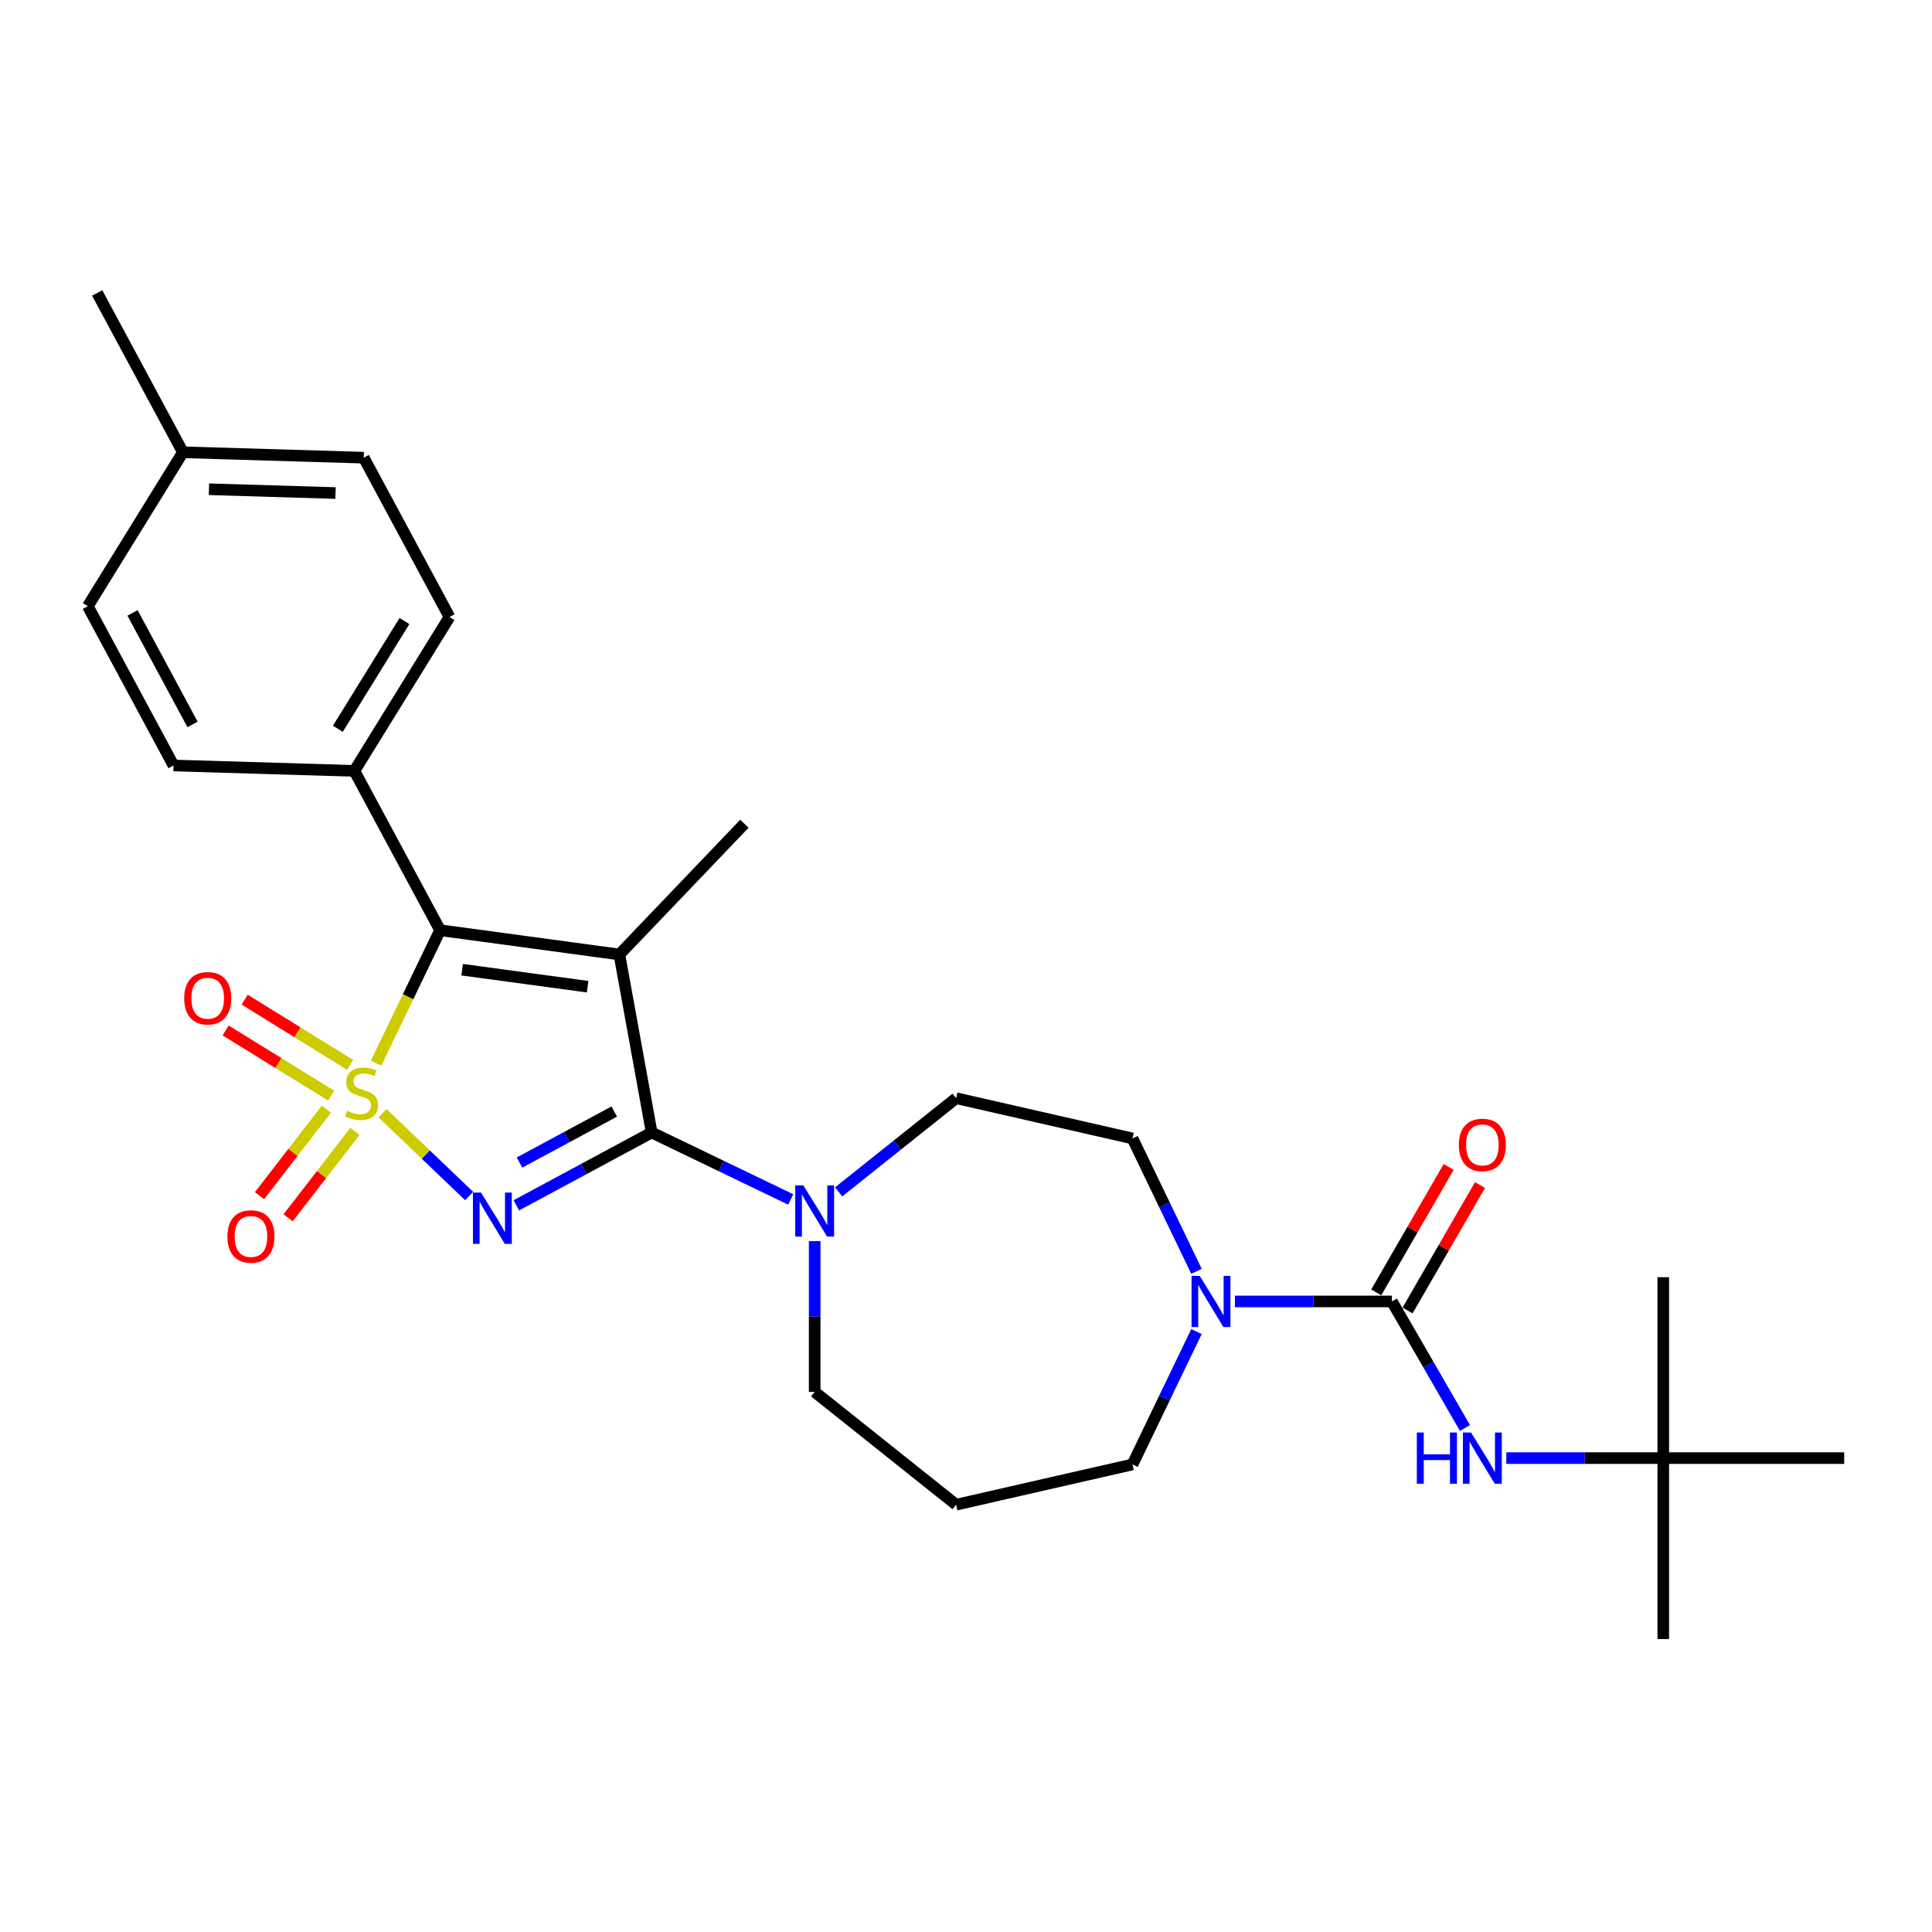 <?xml version='1.0' encoding='iso-8859-1'?>
<svg version='1.1' baseProfile='full'
              xmlns='http://www.w3.org/2000/svg'
                      xmlns:rdkit='http://www.rdkit.org/xml'
                      xmlns:xlink='http://www.w3.org/1999/xlink'
                  xml:space='preserve'
width='1000px' height='1000px' viewBox='0 0 1000 1000'>
<!-- END OF HEADER -->
<rect style='opacity:1.0;fill:#FFFFFF;stroke:none' width='1000' height='1000' x='0' y='0'> </rect>
<path class='bond-0' d='M 198.013,576.208 L 220.421,597.632' style='fill:none;fill-rule:evenodd;stroke:#CCCC00;stroke-width:6px;stroke-linecap:butt;stroke-linejoin:miter;stroke-opacity:1' />
<path class='bond-0' d='M 220.421,597.632 L 242.829,619.056' style='fill:none;fill-rule:evenodd;stroke:#0000FF;stroke-width:6px;stroke-linecap:butt;stroke-linejoin:miter;stroke-opacity:1' />
<path class='bond-3' d='M 194.664,550.277 L 211.231,515.876' style='fill:none;fill-rule:evenodd;stroke:#CCCC00;stroke-width:6px;stroke-linecap:butt;stroke-linejoin:miter;stroke-opacity:1' />
<path class='bond-3' d='M 211.231,515.876 L 227.798,481.474' style='fill:none;fill-rule:evenodd;stroke:#000000;stroke-width:6px;stroke-linecap:butt;stroke-linejoin:miter;stroke-opacity:1' />
<path class='bond-7' d='M 168.918,574.135 L 151.617,596.508' style='fill:none;fill-rule:evenodd;stroke:#CCCC00;stroke-width:6px;stroke-linecap:butt;stroke-linejoin:miter;stroke-opacity:1' />
<path class='bond-7' d='M 151.617,596.508 L 134.317,618.881' style='fill:none;fill-rule:evenodd;stroke:#FF0000;stroke-width:6px;stroke-linecap:butt;stroke-linejoin:miter;stroke-opacity:1' />
<path class='bond-7' d='M 183.733,585.591 L 166.433,607.964' style='fill:none;fill-rule:evenodd;stroke:#CCCC00;stroke-width:6px;stroke-linecap:butt;stroke-linejoin:miter;stroke-opacity:1' />
<path class='bond-7' d='M 166.433,607.964 L 149.132,630.337' style='fill:none;fill-rule:evenodd;stroke:#FF0000;stroke-width:6px;stroke-linecap:butt;stroke-linejoin:miter;stroke-opacity:1' />
<path class='bond-8' d='M 181.248,551.174 L 153.939,534.298' style='fill:none;fill-rule:evenodd;stroke:#CCCC00;stroke-width:6px;stroke-linecap:butt;stroke-linejoin:miter;stroke-opacity:1' />
<path class='bond-8' d='M 153.939,534.298 L 126.63,517.422' style='fill:none;fill-rule:evenodd;stroke:#FF0000;stroke-width:6px;stroke-linecap:butt;stroke-linejoin:miter;stroke-opacity:1' />
<path class='bond-8' d='M 171.403,567.105 L 144.094,550.229' style='fill:none;fill-rule:evenodd;stroke:#CCCC00;stroke-width:6px;stroke-linecap:butt;stroke-linejoin:miter;stroke-opacity:1' />
<path class='bond-8' d='M 144.094,550.229 L 116.785,533.353' style='fill:none;fill-rule:evenodd;stroke:#FF0000;stroke-width:6px;stroke-linecap:butt;stroke-linejoin:miter;stroke-opacity:1' />
<path class='bond-1' d='M 267.249,623.879 L 302.28,605.029' style='fill:none;fill-rule:evenodd;stroke:#0000FF;stroke-width:6px;stroke-linecap:butt;stroke-linejoin:miter;stroke-opacity:1' />
<path class='bond-1' d='M 302.28,605.029 L 337.31,586.178' style='fill:none;fill-rule:evenodd;stroke:#000000;stroke-width:6px;stroke-linecap:butt;stroke-linejoin:miter;stroke-opacity:1' />
<path class='bond-1' d='M 268.884,601.733 L 293.405,588.537' style='fill:none;fill-rule:evenodd;stroke:#0000FF;stroke-width:6px;stroke-linecap:butt;stroke-linejoin:miter;stroke-opacity:1' />
<path class='bond-1' d='M 293.405,588.537 L 317.926,575.342' style='fill:none;fill-rule:evenodd;stroke:#000000;stroke-width:6px;stroke-linecap:butt;stroke-linejoin:miter;stroke-opacity:1' />
<path class='bond-5' d='M 337.31,586.178 L 373.294,603.507' style='fill:none;fill-rule:evenodd;stroke:#000000;stroke-width:6px;stroke-linecap:butt;stroke-linejoin:miter;stroke-opacity:1' />
<path class='bond-5' d='M 373.294,603.507 L 409.278,620.836' style='fill:none;fill-rule:evenodd;stroke:#0000FF;stroke-width:6px;stroke-linecap:butt;stroke-linejoin:miter;stroke-opacity:1' />
<path class='bond-28' d='M 337.31,586.178 L 320.59,494.043' style='fill:none;fill-rule:evenodd;stroke:#000000;stroke-width:6px;stroke-linecap:butt;stroke-linejoin:miter;stroke-opacity:1' />
<path class='bond-2' d='M 320.59,494.043 L 227.798,481.474' style='fill:none;fill-rule:evenodd;stroke:#000000;stroke-width:6px;stroke-linecap:butt;stroke-linejoin:miter;stroke-opacity:1' />
<path class='bond-2' d='M 304.157,510.716 L 239.203,501.918' style='fill:none;fill-rule:evenodd;stroke:#000000;stroke-width:6px;stroke-linecap:butt;stroke-linejoin:miter;stroke-opacity:1' />
<path class='bond-15' d='M 320.59,494.043 L 385.301,426.361' style='fill:none;fill-rule:evenodd;stroke:#000000;stroke-width:6px;stroke-linecap:butt;stroke-linejoin:miter;stroke-opacity:1' />
<path class='bond-10' d='M 227.798,481.474 L 183.425,399.015' style='fill:none;fill-rule:evenodd;stroke:#000000;stroke-width:6px;stroke-linecap:butt;stroke-linejoin:miter;stroke-opacity:1' />
<path class='bond-4' d='M 720.447,673.627 L 679.826,673.627' style='fill:none;fill-rule:evenodd;stroke:#000000;stroke-width:6px;stroke-linecap:butt;stroke-linejoin:miter;stroke-opacity:1' />
<path class='bond-4' d='M 679.826,673.627 L 639.205,673.627' style='fill:none;fill-rule:evenodd;stroke:#0000FF;stroke-width:6px;stroke-linecap:butt;stroke-linejoin:miter;stroke-opacity:1' />
<path class='bond-9' d='M 720.447,673.627 L 739.353,706.374' style='fill:none;fill-rule:evenodd;stroke:#000000;stroke-width:6px;stroke-linecap:butt;stroke-linejoin:miter;stroke-opacity:1' />
<path class='bond-9' d='M 739.353,706.374 L 758.26,739.12' style='fill:none;fill-rule:evenodd;stroke:#0000FF;stroke-width:6px;stroke-linecap:butt;stroke-linejoin:miter;stroke-opacity:1' />
<path class='bond-11' d='M 728.556,678.309 L 747.3,645.843' style='fill:none;fill-rule:evenodd;stroke:#000000;stroke-width:6px;stroke-linecap:butt;stroke-linejoin:miter;stroke-opacity:1' />
<path class='bond-11' d='M 747.3,645.843 L 766.045,613.377' style='fill:none;fill-rule:evenodd;stroke:#FF0000;stroke-width:6px;stroke-linecap:butt;stroke-linejoin:miter;stroke-opacity:1' />
<path class='bond-11' d='M 712.337,668.945 L 731.081,636.479' style='fill:none;fill-rule:evenodd;stroke:#000000;stroke-width:6px;stroke-linecap:butt;stroke-linejoin:miter;stroke-opacity:1' />
<path class='bond-11' d='M 731.081,636.479 L 749.826,604.013' style='fill:none;fill-rule:evenodd;stroke:#FF0000;stroke-width:6px;stroke-linecap:butt;stroke-linejoin:miter;stroke-opacity:1' />
<path class='bond-12' d='M 434.074,616.92 L 464.48,592.672' style='fill:none;fill-rule:evenodd;stroke:#0000FF;stroke-width:6px;stroke-linecap:butt;stroke-linejoin:miter;stroke-opacity:1' />
<path class='bond-12' d='M 464.48,592.672 L 494.887,568.424' style='fill:none;fill-rule:evenodd;stroke:#000000;stroke-width:6px;stroke-linecap:butt;stroke-linejoin:miter;stroke-opacity:1' />
<path class='bond-19' d='M 421.676,642.407 L 421.676,681.427' style='fill:none;fill-rule:evenodd;stroke:#0000FF;stroke-width:6px;stroke-linecap:butt;stroke-linejoin:miter;stroke-opacity:1' />
<path class='bond-19' d='M 421.676,681.427 L 421.676,720.446' style='fill:none;fill-rule:evenodd;stroke:#000000;stroke-width:6px;stroke-linecap:butt;stroke-linejoin:miter;stroke-opacity:1' />
<path class='bond-6' d='M 619.294,658.026 L 602.736,623.643' style='fill:none;fill-rule:evenodd;stroke:#0000FF;stroke-width:6px;stroke-linecap:butt;stroke-linejoin:miter;stroke-opacity:1' />
<path class='bond-6' d='M 602.736,623.643 L 586.178,589.26' style='fill:none;fill-rule:evenodd;stroke:#000000;stroke-width:6px;stroke-linecap:butt;stroke-linejoin:miter;stroke-opacity:1' />
<path class='bond-30' d='M 619.294,689.227 L 602.736,723.61' style='fill:none;fill-rule:evenodd;stroke:#0000FF;stroke-width:6px;stroke-linecap:butt;stroke-linejoin:miter;stroke-opacity:1' />
<path class='bond-30' d='M 602.736,723.61 L 586.178,757.993' style='fill:none;fill-rule:evenodd;stroke:#000000;stroke-width:6px;stroke-linecap:butt;stroke-linejoin:miter;stroke-opacity:1' />
<path class='bond-14' d='M 779.664,754.721 L 820.285,754.721' style='fill:none;fill-rule:evenodd;stroke:#0000FF;stroke-width:6px;stroke-linecap:butt;stroke-linejoin:miter;stroke-opacity:1' />
<path class='bond-14' d='M 820.285,754.721 L 860.906,754.721' style='fill:none;fill-rule:evenodd;stroke:#000000;stroke-width:6px;stroke-linecap:butt;stroke-linejoin:miter;stroke-opacity:1' />
<path class='bond-16' d='M 183.425,399.015 L 232.65,319.358' style='fill:none;fill-rule:evenodd;stroke:#000000;stroke-width:6px;stroke-linecap:butt;stroke-linejoin:miter;stroke-opacity:1' />
<path class='bond-16' d='M 174.877,377.222 L 209.335,321.462' style='fill:none;fill-rule:evenodd;stroke:#000000;stroke-width:6px;stroke-linecap:butt;stroke-linejoin:miter;stroke-opacity:1' />
<path class='bond-17' d='M 183.425,399.015 L 89.827,396.214' style='fill:none;fill-rule:evenodd;stroke:#000000;stroke-width:6px;stroke-linecap:butt;stroke-linejoin:miter;stroke-opacity:1' />
<path class='bond-13' d='M 494.887,568.424 L 586.178,589.26' style='fill:none;fill-rule:evenodd;stroke:#000000;stroke-width:6px;stroke-linecap:butt;stroke-linejoin:miter;stroke-opacity:1' />
<path class='bond-24' d='M 860.906,754.721 L 860.906,848.36' style='fill:none;fill-rule:evenodd;stroke:#000000;stroke-width:6px;stroke-linecap:butt;stroke-linejoin:miter;stroke-opacity:1' />
<path class='bond-25' d='M 860.906,754.721 L 860.906,661.081' style='fill:none;fill-rule:evenodd;stroke:#000000;stroke-width:6px;stroke-linecap:butt;stroke-linejoin:miter;stroke-opacity:1' />
<path class='bond-26' d='M 860.906,754.721 L 954.545,754.721' style='fill:none;fill-rule:evenodd;stroke:#000000;stroke-width:6px;stroke-linecap:butt;stroke-linejoin:miter;stroke-opacity:1' />
<path class='bond-22' d='M 232.65,319.358 L 188.277,236.899' style='fill:none;fill-rule:evenodd;stroke:#000000;stroke-width:6px;stroke-linecap:butt;stroke-linejoin:miter;stroke-opacity:1' />
<path class='bond-21' d='M 89.827,396.214 L 45.455,313.755' style='fill:none;fill-rule:evenodd;stroke:#000000;stroke-width:6px;stroke-linecap:butt;stroke-linejoin:miter;stroke-opacity:1' />
<path class='bond-21' d='M 99.663,374.971 L 68.602,317.25' style='fill:none;fill-rule:evenodd;stroke:#000000;stroke-width:6px;stroke-linecap:butt;stroke-linejoin:miter;stroke-opacity:1' />
<path class='bond-18' d='M 494.887,778.83 L 421.676,720.446' style='fill:none;fill-rule:evenodd;stroke:#000000;stroke-width:6px;stroke-linecap:butt;stroke-linejoin:miter;stroke-opacity:1' />
<path class='bond-20' d='M 494.887,778.83 L 586.178,757.993' style='fill:none;fill-rule:evenodd;stroke:#000000;stroke-width:6px;stroke-linecap:butt;stroke-linejoin:miter;stroke-opacity:1' />
<path class='bond-23' d='M 45.455,313.755 L 94.679,234.098' style='fill:none;fill-rule:evenodd;stroke:#000000;stroke-width:6px;stroke-linecap:butt;stroke-linejoin:miter;stroke-opacity:1' />
<path class='bond-29' d='M 188.277,236.899 L 94.679,234.098' style='fill:none;fill-rule:evenodd;stroke:#000000;stroke-width:6px;stroke-linecap:butt;stroke-linejoin:miter;stroke-opacity:1' />
<path class='bond-29' d='M 173.677,255.199 L 108.159,253.238' style='fill:none;fill-rule:evenodd;stroke:#000000;stroke-width:6px;stroke-linecap:butt;stroke-linejoin:miter;stroke-opacity:1' />
<path class='bond-27' d='M 94.679,234.098 L 50.306,151.64' style='fill:none;fill-rule:evenodd;stroke:#000000;stroke-width:6px;stroke-linecap:butt;stroke-linejoin:miter;stroke-opacity:1' />
<path  class='atom-0' d='M 179.678 574.942
Q 179.978 575.054, 181.214 575.579
Q 182.45 576.103, 183.798 576.44
Q 185.184 576.74, 186.532 576.74
Q 189.042 576.74, 190.503 575.541
Q 191.964 574.305, 191.964 572.17
Q 191.964 570.709, 191.214 569.811
Q 190.503 568.912, 189.379 568.425
Q 188.255 567.938, 186.383 567.376
Q 184.023 566.664, 182.6 565.99
Q 181.214 565.316, 180.202 563.892
Q 179.229 562.469, 179.229 560.072
Q 179.229 556.738, 181.476 554.678
Q 183.761 552.618, 188.255 552.618
Q 191.327 552.618, 194.81 554.079
L 193.949 556.963
Q 190.765 555.652, 188.368 555.652
Q 185.783 555.652, 184.36 556.738
Q 182.937 557.787, 182.974 559.623
Q 182.974 561.046, 183.686 561.907
Q 184.435 562.769, 185.484 563.256
Q 186.57 563.743, 188.368 564.305
Q 190.765 565.054, 192.188 565.803
Q 193.612 566.552, 194.623 568.088
Q 195.672 569.586, 195.672 572.17
Q 195.672 575.841, 193.2 577.826
Q 190.765 579.774, 186.682 579.774
Q 184.323 579.774, 182.525 579.249
Q 180.764 578.762, 178.667 577.901
L 179.678 574.942
' fill='#CCCC00'/>
<path  class='atom-1' d='M 248.99 617.292
L 257.679 631.338
Q 258.541 632.723, 259.927 635.233
Q 261.312 637.743, 261.387 637.892
L 261.387 617.292
L 264.908 617.292
L 264.908 643.81
L 261.275 643.81
L 251.949 628.453
Q 250.862 626.656, 249.701 624.596
Q 248.578 622.535, 248.24 621.899
L 248.24 643.81
L 244.794 643.81
L 244.794 617.292
L 248.99 617.292
' fill='#0000FF'/>
<path  class='atom-6' d='M 415.814 613.547
L 424.504 627.593
Q 425.366 628.979, 426.752 631.489
Q 428.137 633.998, 428.212 634.148
L 428.212 613.547
L 431.733 613.547
L 431.733 640.066
L 428.1 640.066
L 418.773 624.709
Q 417.687 622.911, 416.526 620.851
Q 415.402 618.791, 415.065 618.155
L 415.065 640.066
L 411.619 640.066
L 411.619 613.547
L 415.814 613.547
' fill='#0000FF'/>
<path  class='atom-7' d='M 620.945 660.367
L 629.635 674.413
Q 630.496 675.799, 631.882 678.309
Q 633.268 680.818, 633.343 680.968
L 633.343 660.367
L 636.864 660.367
L 636.864 686.886
L 633.231 686.886
L 623.904 671.529
Q 622.818 669.731, 621.657 667.671
Q 620.533 665.611, 620.196 664.974
L 620.196 686.886
L 616.75 686.886
L 616.75 660.367
L 620.945 660.367
' fill='#0000FF'/>
<path  class='atom-8' d='M 117.714 639.991
Q 117.714 633.623, 120.861 630.065
Q 124.007 626.507, 129.888 626.507
Q 135.768 626.507, 138.914 630.065
Q 142.061 633.623, 142.061 639.991
Q 142.061 646.433, 138.877 650.104
Q 135.693 653.737, 129.888 653.737
Q 124.045 653.737, 120.861 650.104
Q 117.714 646.47, 117.714 639.991
M 129.888 650.74
Q 133.933 650.74, 136.105 648.044
Q 138.315 645.309, 138.315 639.991
Q 138.315 634.784, 136.105 632.162
Q 133.933 629.503, 129.888 629.503
Q 125.842 629.503, 123.632 632.125
Q 121.46 634.747, 121.46 639.991
Q 121.46 645.347, 123.632 648.044
Q 125.842 650.74, 129.888 650.74
' fill='#FF0000'/>
<path  class='atom-9' d='M 95.339 516.69
Q 95.339 510.323, 98.485 506.765
Q 101.631 503.206, 107.512 503.206
Q 113.392 503.206, 116.539 506.765
Q 119.685 510.323, 119.685 516.69
Q 119.685 523.133, 116.501 526.803
Q 113.318 530.437, 107.512 530.437
Q 101.669 530.437, 98.485 526.803
Q 95.339 523.17, 95.339 516.69
M 107.512 527.44
Q 111.557 527.44, 113.73 524.743
Q 115.939 522.009, 115.939 516.69
Q 115.939 511.484, 113.73 508.862
Q 111.557 506.203, 107.512 506.203
Q 103.467 506.203, 101.257 508.825
Q 99.084 511.447, 99.084 516.69
Q 99.084 522.047, 101.257 524.743
Q 103.467 527.44, 107.512 527.44
' fill='#FF0000'/>
<path  class='atom-10' d='M 733.35 741.461
L 736.946 741.461
L 736.946 752.736
L 750.505 752.736
L 750.505 741.461
L 754.101 741.461
L 754.101 767.98
L 750.505 767.98
L 750.505 755.732
L 736.946 755.732
L 736.946 767.98
L 733.35 767.98
L 733.35 741.461
' fill='#0000FF'/>
<path  class='atom-10' d='M 761.405 741.461
L 770.094 755.507
Q 770.956 756.893, 772.342 759.403
Q 773.728 761.912, 773.802 762.062
L 773.802 741.461
L 777.323 741.461
L 777.323 767.98
L 773.69 767.98
L 764.364 752.623
Q 763.277 750.825, 762.116 748.765
Q 760.993 746.705, 760.655 746.069
L 760.655 767.98
L 757.209 767.98
L 757.209 741.461
L 761.405 741.461
' fill='#0000FF'/>
<path  class='atom-12' d='M 755.093 592.607
Q 755.093 586.24, 758.24 582.681
Q 761.386 579.123, 767.266 579.123
Q 773.147 579.123, 776.293 582.681
Q 779.44 586.24, 779.44 592.607
Q 779.44 599.05, 776.256 602.72
Q 773.072 606.354, 767.266 606.354
Q 761.423 606.354, 758.24 602.72
Q 755.093 599.087, 755.093 592.607
M 767.266 603.357
Q 771.312 603.357, 773.484 600.66
Q 775.694 597.926, 775.694 592.607
Q 775.694 587.401, 773.484 584.779
Q 771.312 582.12, 767.266 582.12
Q 763.221 582.12, 761.011 584.742
Q 758.839 587.363, 758.839 592.607
Q 758.839 597.963, 761.011 600.66
Q 763.221 603.357, 767.266 603.357
' fill='#FF0000'/>
</svg>
